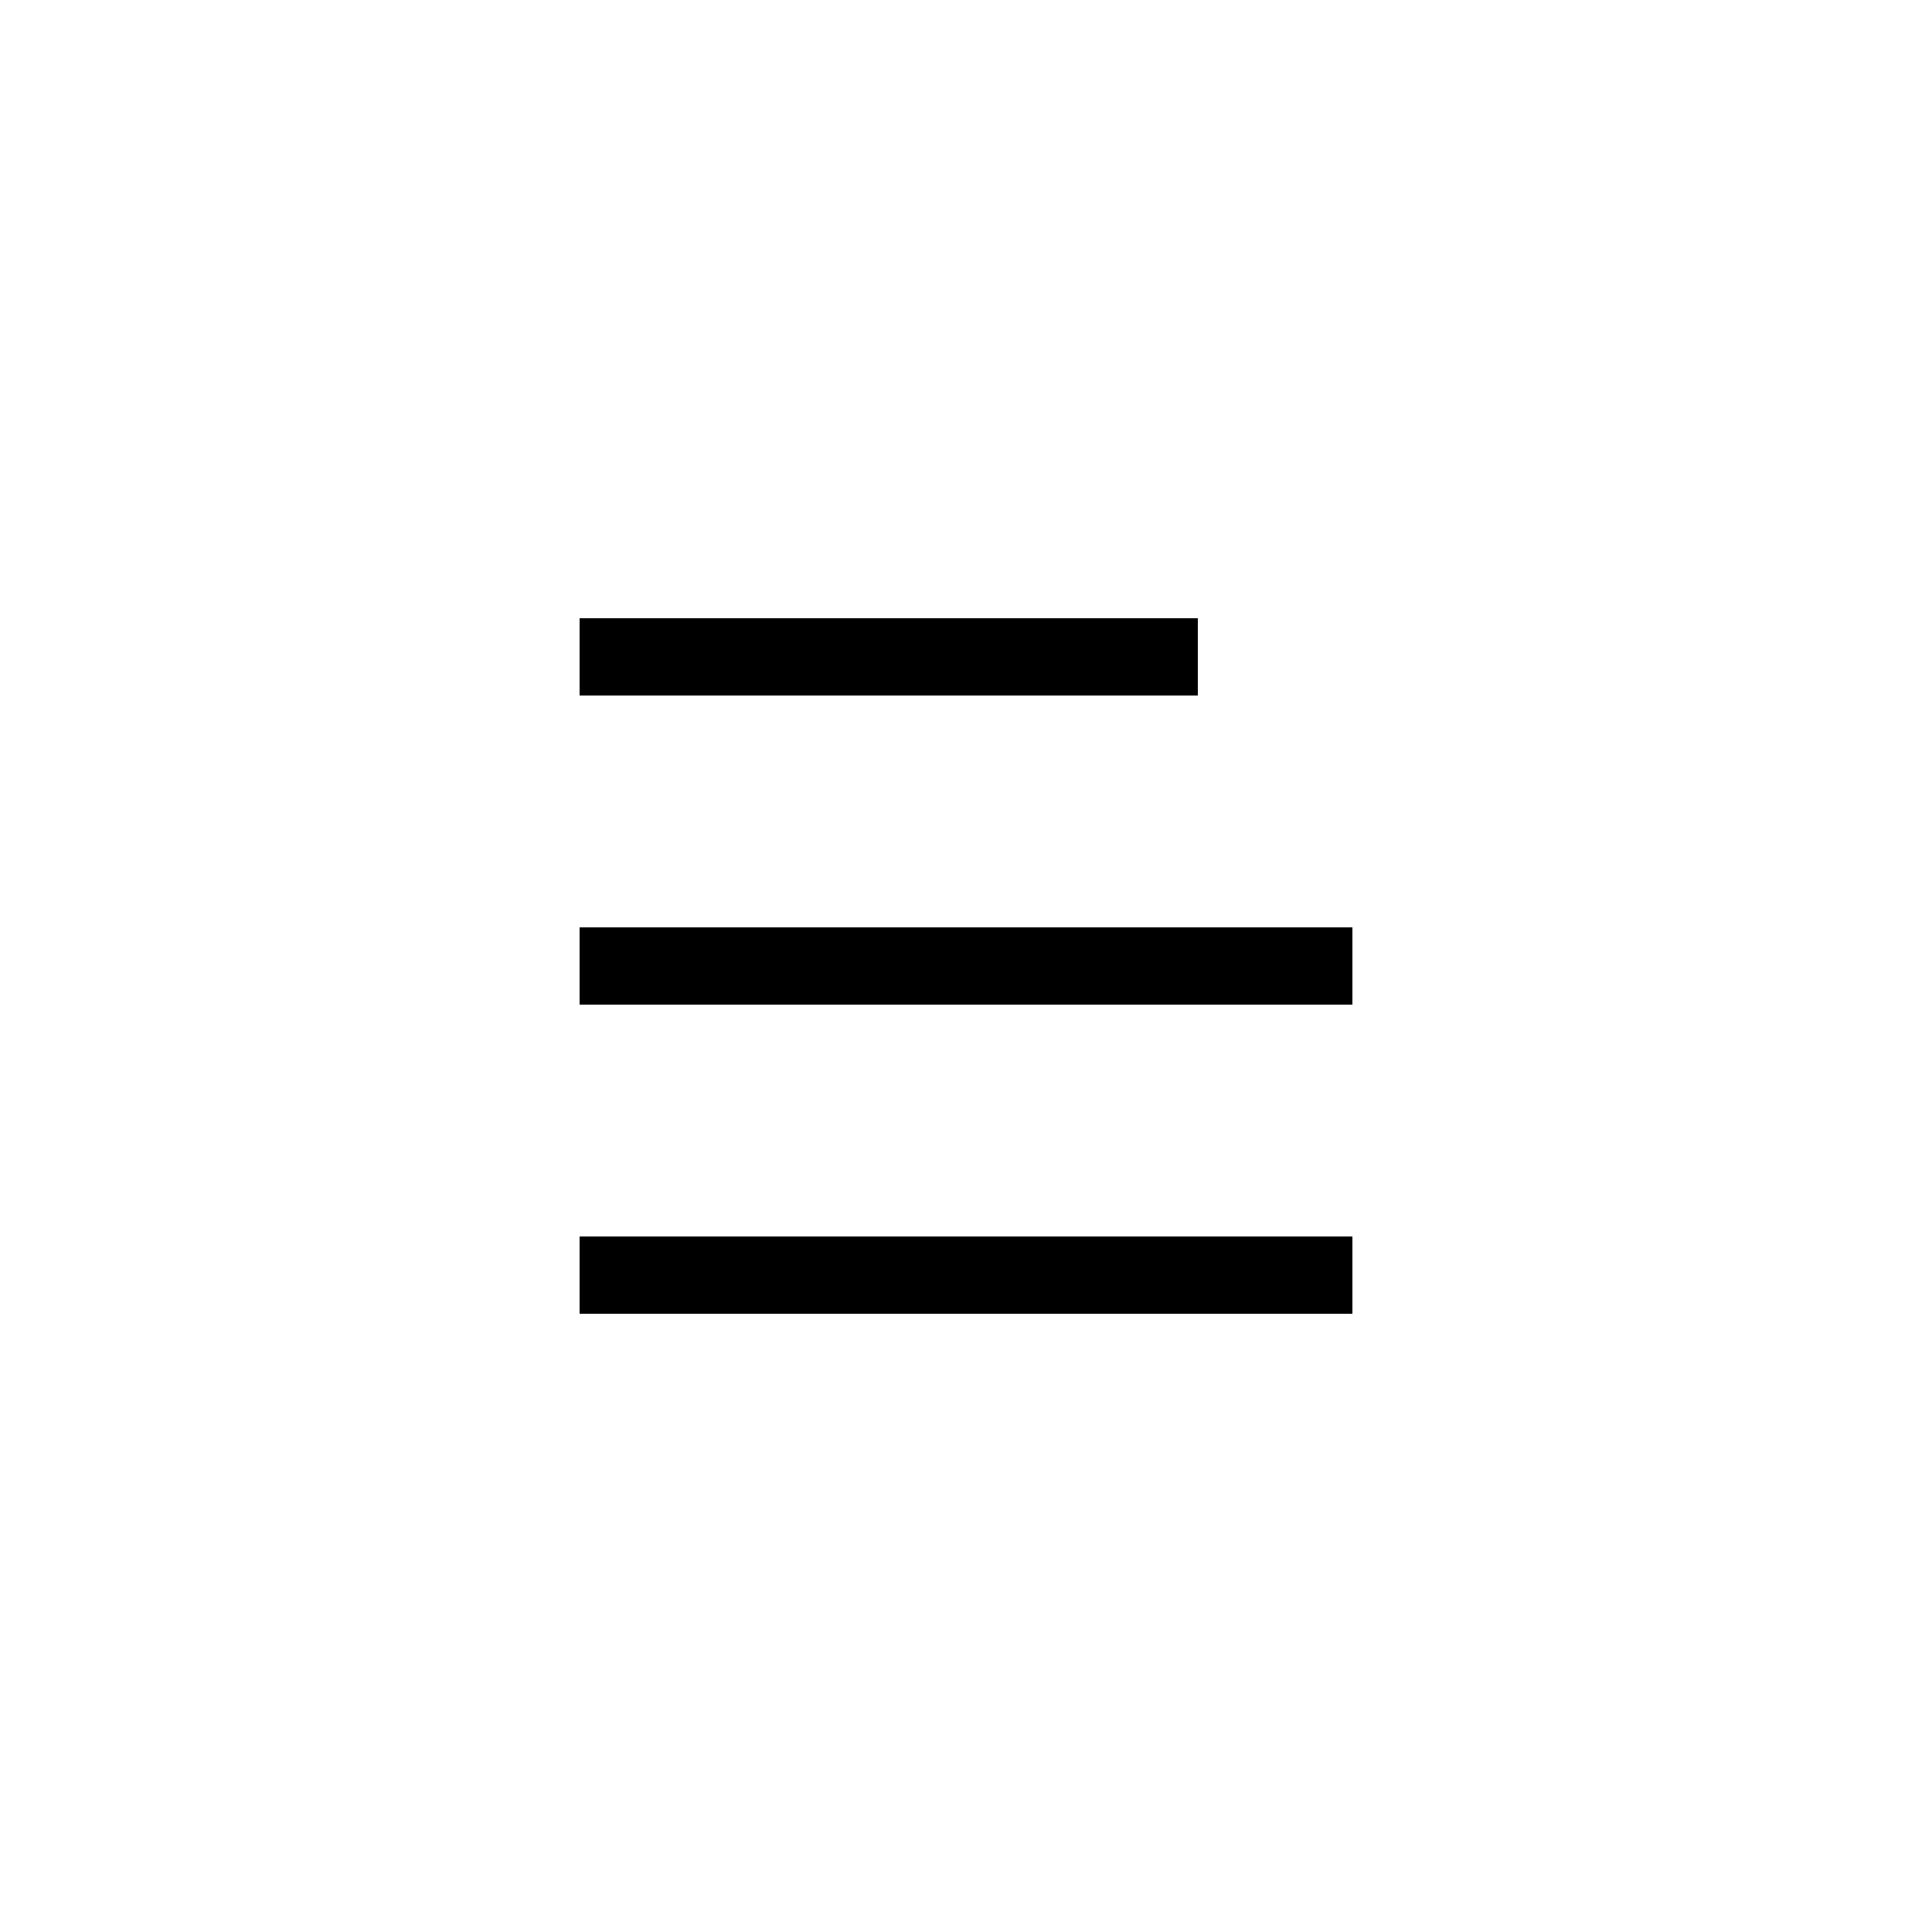 <?xml version="1.0" encoding="utf-8"?>
<!-- Generated by IcoMoon.io -->
<!DOCTYPE svg PUBLIC "-//W3C//DTD SVG 1.1//EN" "http://www.w3.org/Graphics/SVG/1.1/DTD/svg11.dtd">
<svg version="1.1" xmlns="http://www.w3.org/2000/svg" xmlns:xlink="http://www.w3.org/1999/xlink" width="1024" height="1024" viewBox="0 0 1024 1024"><g id="icomoon-ignore">
</g>
<path d="M307.2 327.68h327.68v40.96h-327.68v-40.96z"></path>
<path d="M307.2 491.52h409.6v40.96h-409.6v-40.96z"></path>
<path d="M307.2 655.36h409.6v40.96h-409.6v-40.96z"></path>
</svg>
